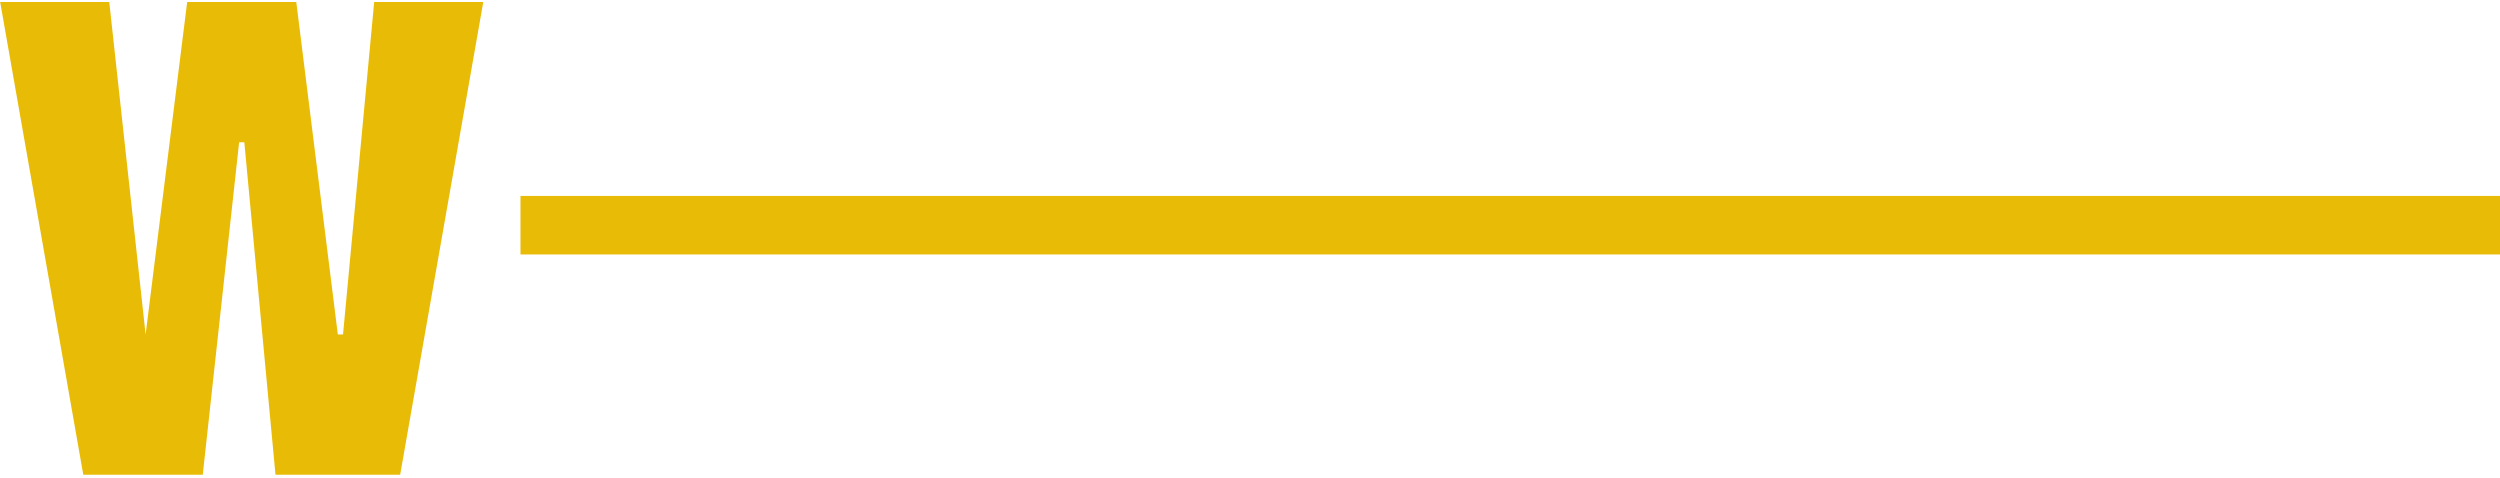 <?xml version="1.0" encoding="UTF-8" standalone="no"?>
<!DOCTYPE svg PUBLIC "-//W3C//DTD SVG 1.1//EN" "http://www.w3.org/Graphics/SVG/1.1/DTD/svg11.dtd">
<svg width="100%" height="100%" viewBox="0 0 513 98" version="1.1" xmlns="http://www.w3.org/2000/svg" xmlns:xlink="http://www.w3.org/1999/xlink" xml:space="preserve" xmlns:serif="http://www.serif.com/" style="fill-rule:evenodd;clip-rule:evenodd;stroke-linejoin:round;stroke-miterlimit:2;">
    <g transform="matrix(1,0,0,1,-320,-45)">
        <g id="w-graphic" transform="matrix(1.001,0,0,1.001,-480.766,-446.629)">
            <path d="M869.219,559.701L870.284,559.701L876.673,491.546L899.036,491.546L881.998,588.454L856.44,588.454L850.051,520.299L848.986,520.299L841.531,588.454L817.038,588.454L800,491.546L822.363,491.546L829.817,559.701L838.337,491.546L860.7,491.546L869.219,559.701ZM1312.51,543.3L906.662,543.3L906.662,531.3L1312.51,531.3L1312.51,543.3Z" style="fill:rgb(232,187,6);fill-rule:nonzero;"/>
        </g>
    </g>
</svg>

